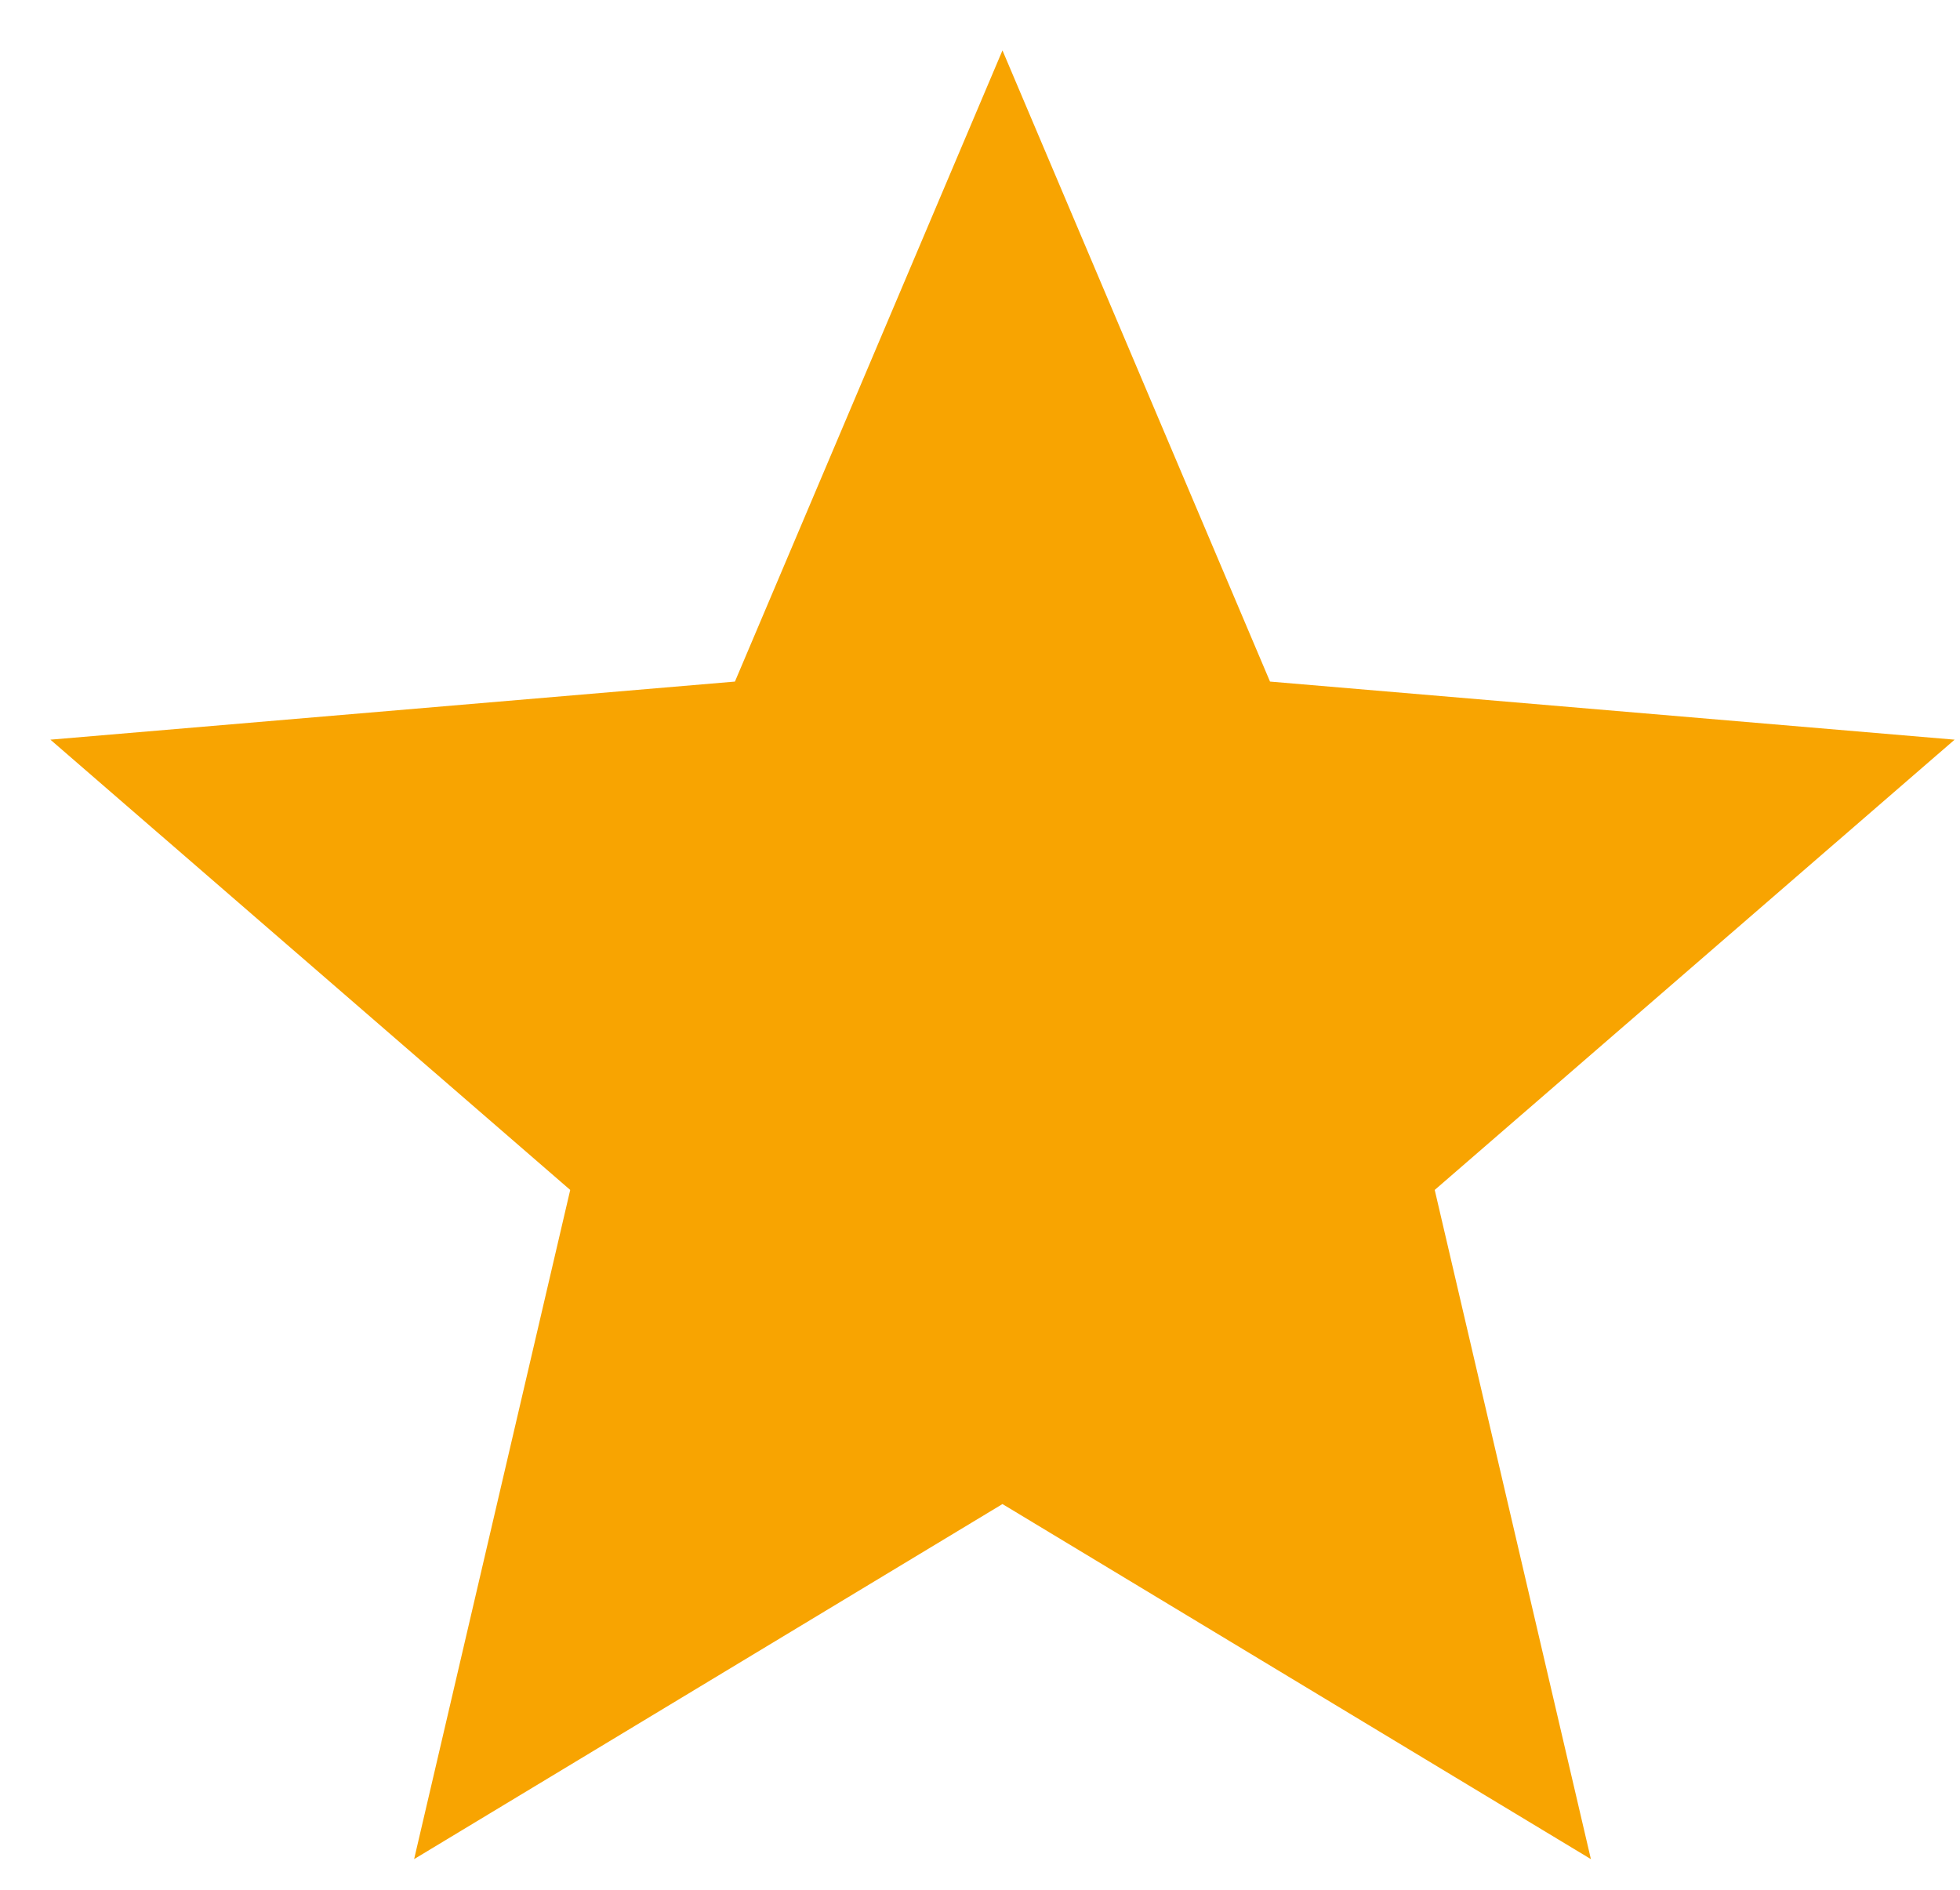 <svg width="28" height="27" viewBox="0 0 28 27" fill="none" xmlns="http://www.w3.org/2000/svg">
<path d="M14.321 21.489L22.727 26.562L20.496 17.001L27.923 10.568L18.143 9.738L14.321 0.72L10.499 9.738L0.72 10.568L8.146 17.001L5.916 26.562L14.321 21.489Z" fill="#F8A401"/>
</svg>
